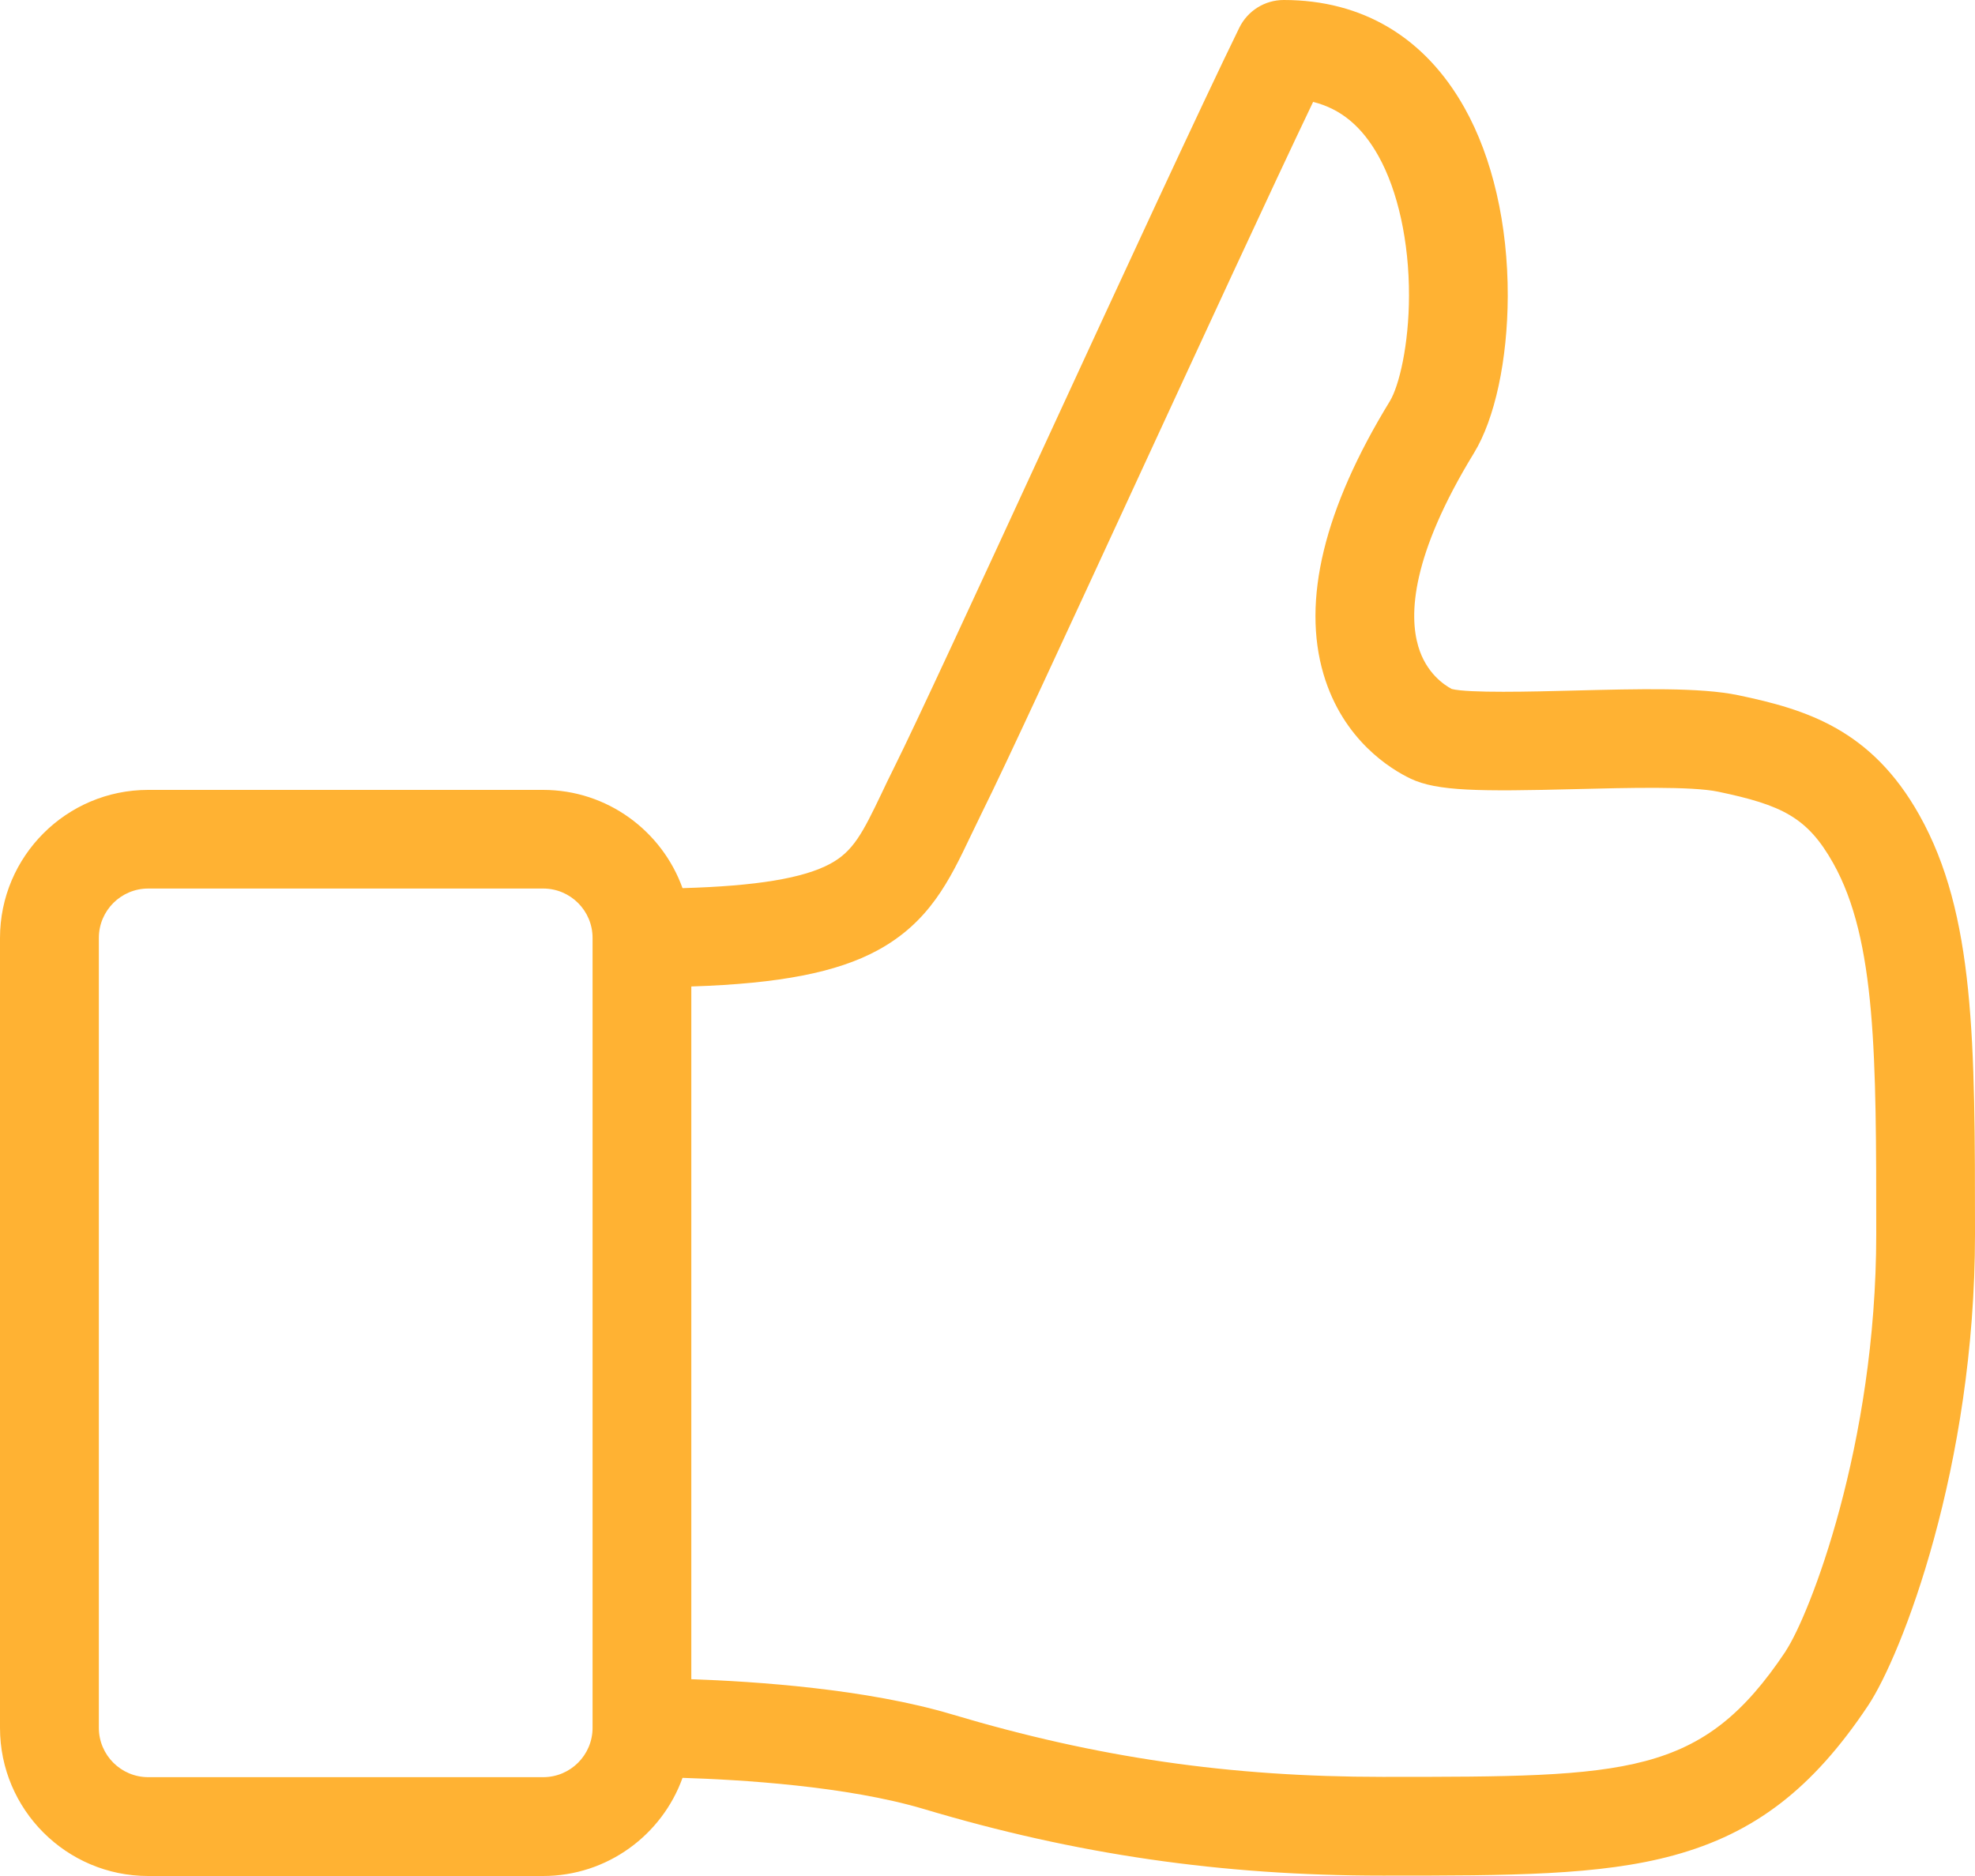 <?xml version="1.0" encoding="UTF-8" standalone="no"?>
<svg width="60px" height="57px" viewBox="0 0 60 57" version="1.1" xmlns="http://www.w3.org/2000/svg" xmlns:xlink="http://www.w3.org/1999/xlink">
    <!-- Generator: Sketch 48.2 (47327) - http://www.bohemiancoding.com/sketch -->
    <title>0796-thumbs-up2</title>
    <desc>Created with Sketch.</desc>
    <defs></defs>
    <g id="#Resources-v2-Validated" stroke="none" stroke-width="1" fill="none" fill-rule="evenodd" transform="translate(-421, -3221)">
        <g id="Footer-Step" transform="translate(421, 3221)" fill="#FFB233" fill-rule="nonzero">
            <g id="0796-thumbs-up2">
                <path d="M58.308,24.762 C56.847,22.158 54.873,21.555 52.806,21.123 C51.663,20.883 49.789,20.931 47.803,20.982 C46.531,21.015 44.62,21.063 44.104,20.934 C43.882,20.817 43.327,20.454 43.087,19.641 C42.805,18.684 42.868,16.89 44.779,13.764 C45.415,12.723 45.799,10.938 45.805,8.997 C45.811,6.828 45.343,4.794 44.491,3.276 C43.288,1.131 41.389,0 38.998,0 C38.425,0 37.903,0.327 37.651,0.84 C36.493,3.207 34.099,8.394 31.783,13.413 C29.738,17.85 27.803,22.041 27.158,23.331 C27.02,23.604 26.9,23.859 26.783,24.105 C26.204,25.317 25.919,25.869 25.223,26.244 C24.41,26.685 22.97,26.922 20.735,26.985 C20.111,25.248 18.449,24 16.499,24 L4.5,24 C2.019,24 0,26.019 0,28.5 L0,52.5 C0,54.981 2.019,57 4.5,57 L16.499,57 C18.446,57 20.111,55.755 20.735,54.018 C22.475,54.072 25.715,54.264 28.07,54.966 C32.686,56.346 37.114,56.988 41.998,56.988 L42.046,56.988 C42.061,56.988 42.076,56.988 42.094,56.988 C45.871,56.988 48.604,56.985 50.844,56.373 C53.307,55.701 55.071,54.342 56.748,51.828 C57.768,50.301 60,44.571 60,37.497 C60,31.644 60,27.777 58.308,24.762 Z M16.502,53.997 L4.503,53.997 C3.675,53.997 3.003,53.325 3.003,52.497 L3.003,28.497 C3.003,27.669 3.675,26.997 4.503,26.997 L16.502,26.997 C17.33,26.997 18.002,27.669 18.002,28.497 L18.002,52.497 C18.002,53.325 17.33,53.997 16.502,53.997 Z M54.252,50.166 C51.708,53.979 49.477,53.988 42.1,53.988 C42.082,53.988 42.064,53.988 42.049,53.988 L42.001,53.988 C37.354,53.988 33.322,53.403 28.931,52.092 C26.324,51.312 22.931,51.087 21.002,51.021 L21.002,29.973 C23.69,29.886 25.421,29.544 26.654,28.878 C28.238,28.02 28.847,26.745 29.492,25.392 C29.603,25.158 29.72,24.915 29.843,24.666 C30.508,23.334 32.452,19.122 34.51,14.664 C36.454,10.455 38.623,5.748 39.892,3.096 C40.732,3.306 41.374,3.84 41.875,4.737 C42.469,5.799 42.808,7.347 42.805,8.985 C42.802,10.47 42.508,11.724 42.22,12.195 C40.222,15.459 39.547,18.252 40.21,20.49 C40.804,22.494 42.256,23.373 42.853,23.658 C43.657,24.042 44.935,24.051 47.881,23.976 C49.447,23.937 51.39,23.886 52.194,24.054 C54.132,24.459 54.909,24.831 55.692,26.226 C57,28.557 57,32.112 57,37.491 C57,43.932 54.957,49.101 54.252,50.16 L54.252,50.166 Z" id="Shape"></path>
            </g>
        </g>
    </g>
</svg>